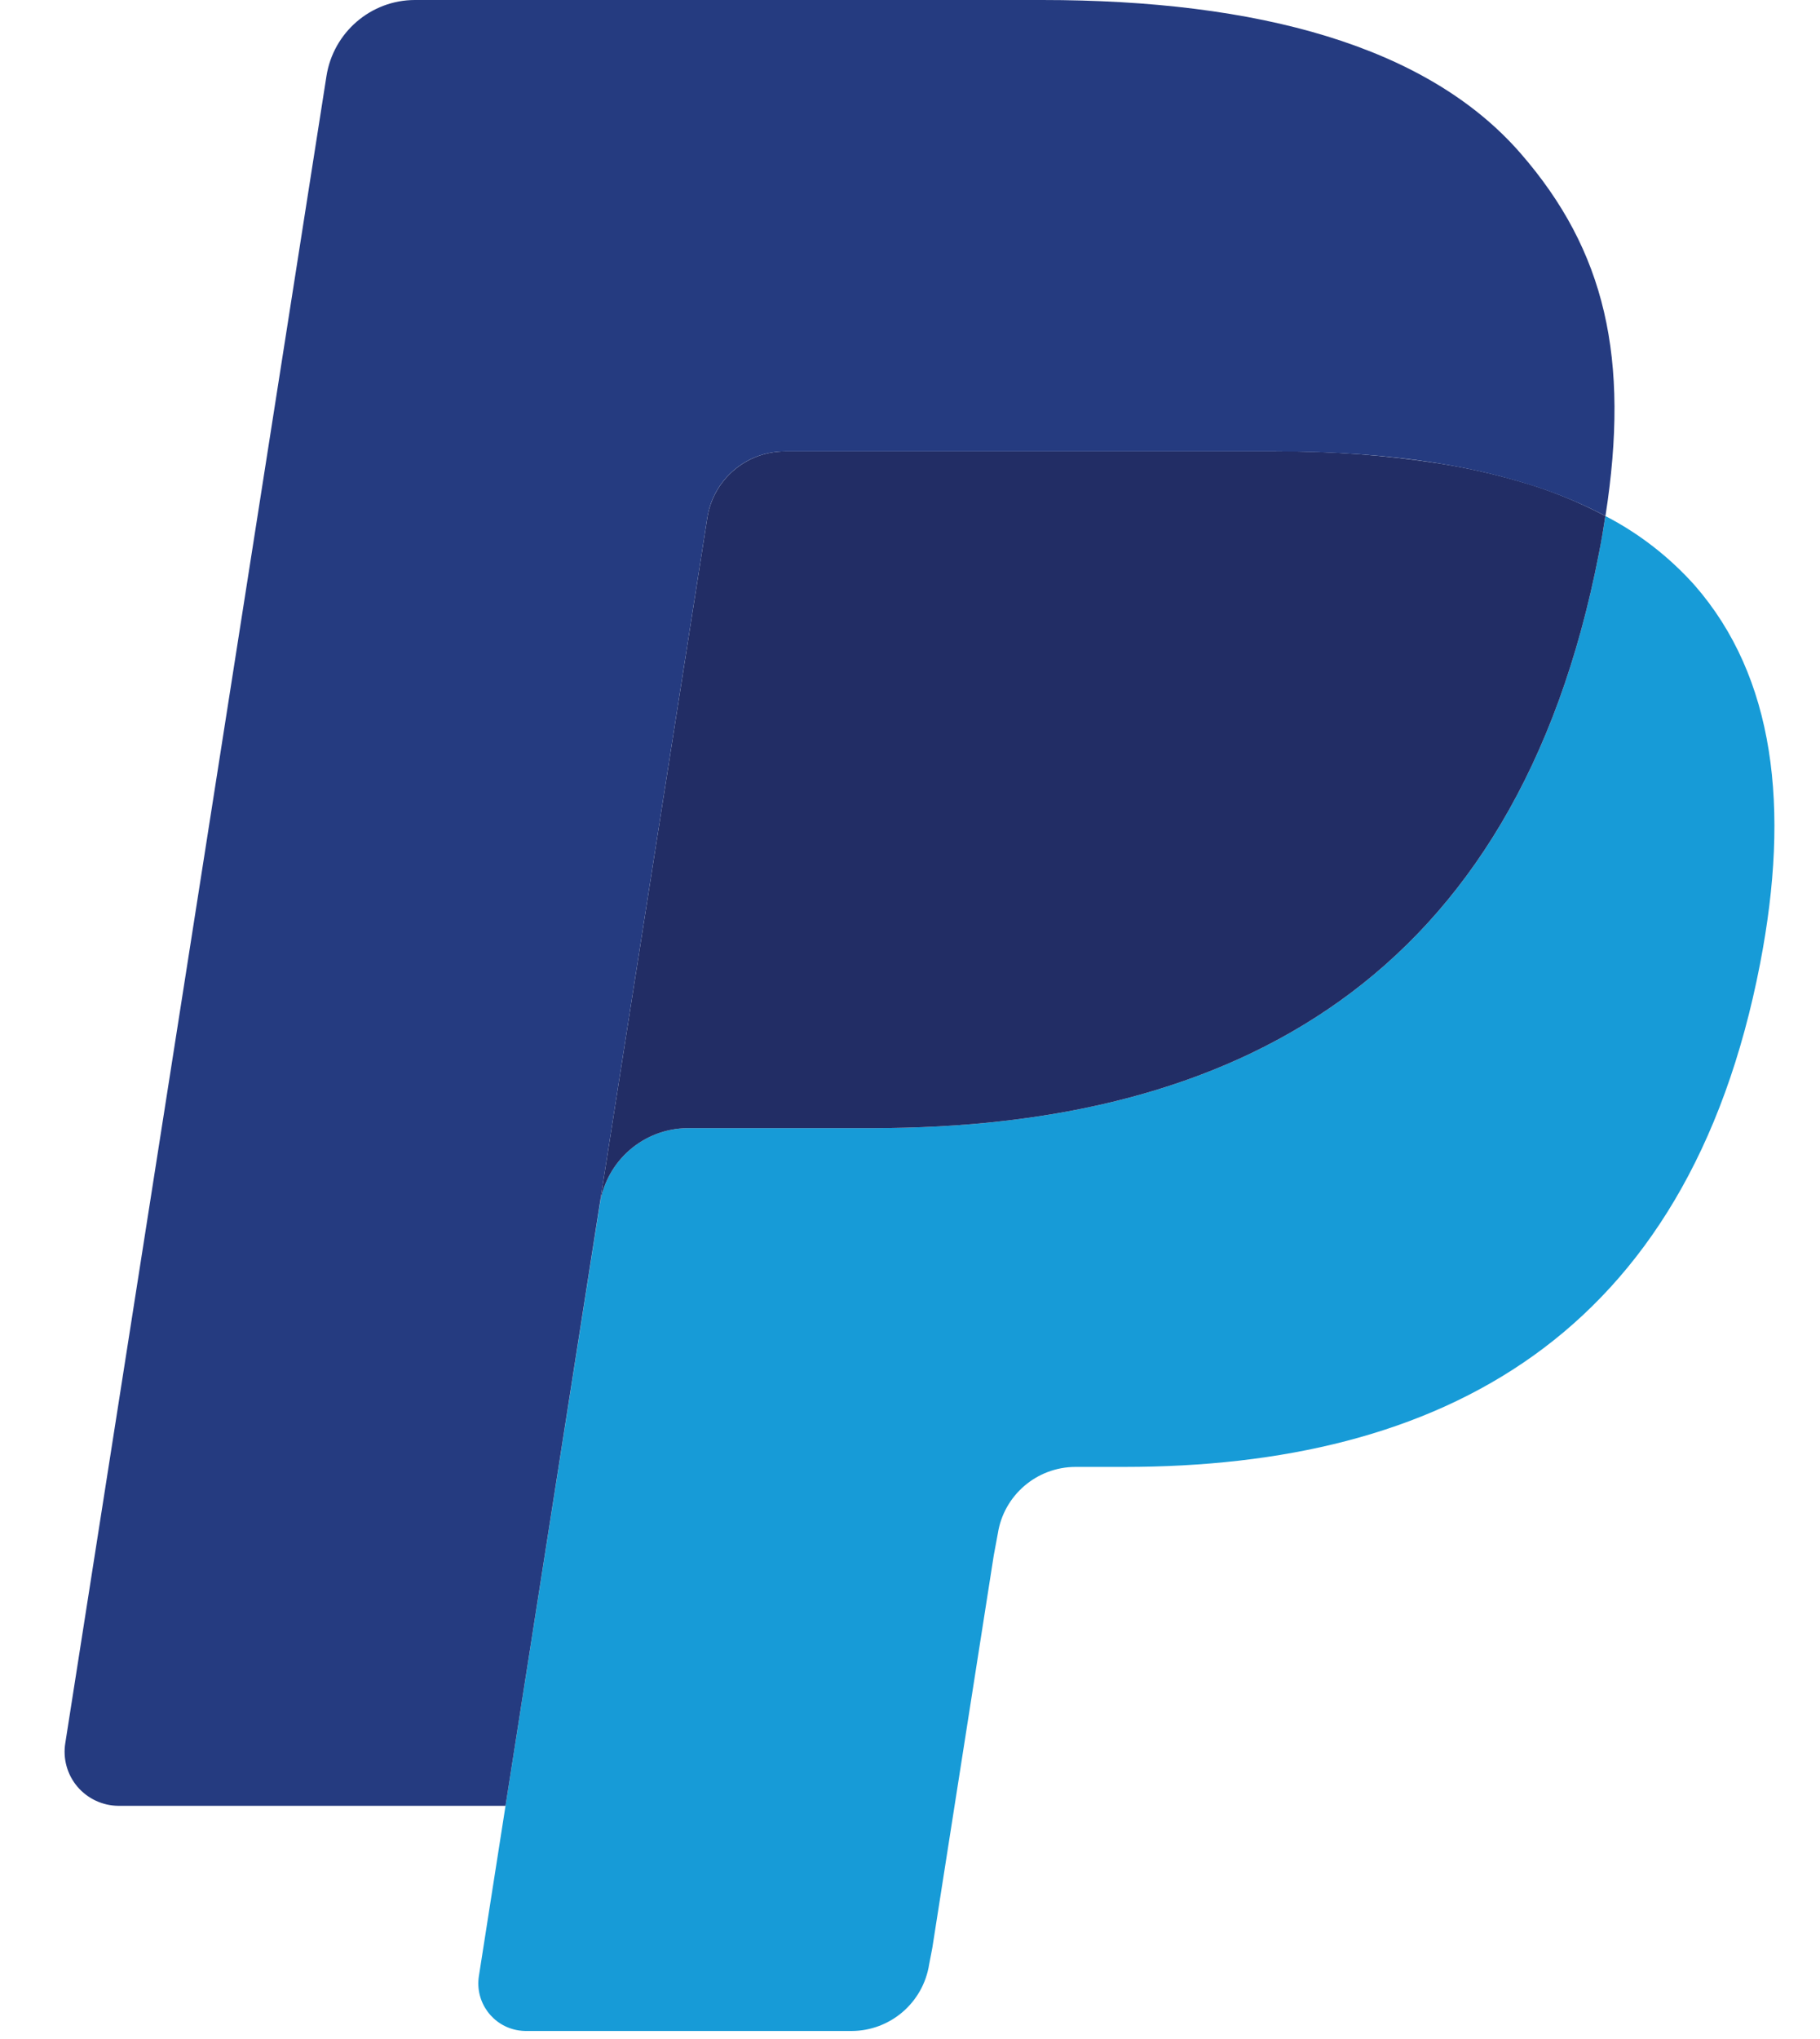 <svg xmlns="http://www.w3.org/2000/svg" xmlns:xlink="http://www.w3.org/1999/xlink" width="25px" height="28px" viewBox="0 0 25 28"><title>PP</title><g id="&#x9875;&#x9762;-1" stroke="none" stroke-width="1" fill="none" fill-rule="evenodd"><g id="PC&#x7AEF;&#x9996;&#x9875;0701" transform="translate(-423, -7398)"><g id="&#x7F16;&#x7EC4;-22" transform="translate(0, 7358)"><g id="&#x7F16;&#x7EC4;-19" transform="translate(120, 40)"><g id="PP" transform="translate(303, 0)"><rect id="&#x77E9;&#x5F62;" stroke="#979797" fill="#D8D8D8" opacity="0" x="0.5" y="0.5" width="24" height="27"></rect><g id="paypal" transform="translate(0.453, 0)" fill-rule="nonzero"><path d="M21.6,7.086 C21.574,7.251 21.544,7.421 21.511,7.595 C20.375,13.464 16.488,15.492 11.526,15.492 L8.998,15.492 L8.998,15.492 C8.391,15.493 7.876,15.938 7.786,16.538 L6.491,24.798 L6.125,27.137 L6.125,27.137 C6.07,27.494 6.315,27.827 6.671,27.882 C6.701,27.887 6.732,27.889 6.762,27.89 L11.245,27.89 L11.245,27.89 C11.777,27.888 12.228,27.5 12.31,26.975 L12.354,26.746 L13.198,21.356 L13.253,21.061 L13.253,21.061 C13.334,20.535 13.786,20.146 14.318,20.144 L14.988,20.144 C19.331,20.144 22.731,18.369 23.724,13.234 C24.139,11.089 23.925,9.297 22.826,8.038 L22.826,8.038 C22.478,7.649 22.063,7.326 21.599,7.086 L21.6,7.086 Z" id="&#x8DEF;&#x5F84;" fill="#179BD7"></path><path d="M20.411,6.609 L20.411,6.609 C20.048,6.504 19.679,6.421 19.306,6.363 L19.306,6.363 C18.569,6.249 17.824,6.194 17.078,6.199 L10.327,6.199 L10.327,6.199 C9.794,6.2 9.342,6.589 9.262,7.116 L7.826,16.272 L7.786,16.538 L7.786,16.538 C7.876,15.938 8.391,15.493 8.998,15.492 L11.526,15.492 C16.488,15.492 20.375,13.463 21.511,7.595 C21.545,7.421 21.574,7.251 21.599,7.086 L21.599,7.086 C21.221,6.886 20.823,6.726 20.411,6.609 L20.411,6.609 Z" id="&#x8DEF;&#x5F84;" fill="#222D65"></path><path d="M9.262,7.115 L9.262,7.115 C9.341,6.588 9.794,6.199 10.327,6.199 L17.078,6.199 C17.878,6.199 18.625,6.252 19.306,6.363 C19.768,6.436 20.223,6.546 20.667,6.69 C21.001,6.801 21.312,6.934 21.6,7.086 C21.938,4.917 21.598,3.441 20.431,2.102 C19.147,0.63 16.829,1.00460998e-06 13.862,1.00460998e-06 L5.247,1.00460998e-06 C4.642,1.00460998e-06 4.125,0.444 4.031,1.047 L0.444,23.936 L0.444,23.936 C0.409,24.151 0.47,24.37 0.611,24.536 C0.752,24.701 0.957,24.796 1.173,24.798 L6.491,24.798 L7.826,16.272 L9.262,7.115 L9.262,7.115 Z" id="&#x8DEF;&#x5F84;" fill="#253B80"></path></g></g></g></g></g></g></svg>
